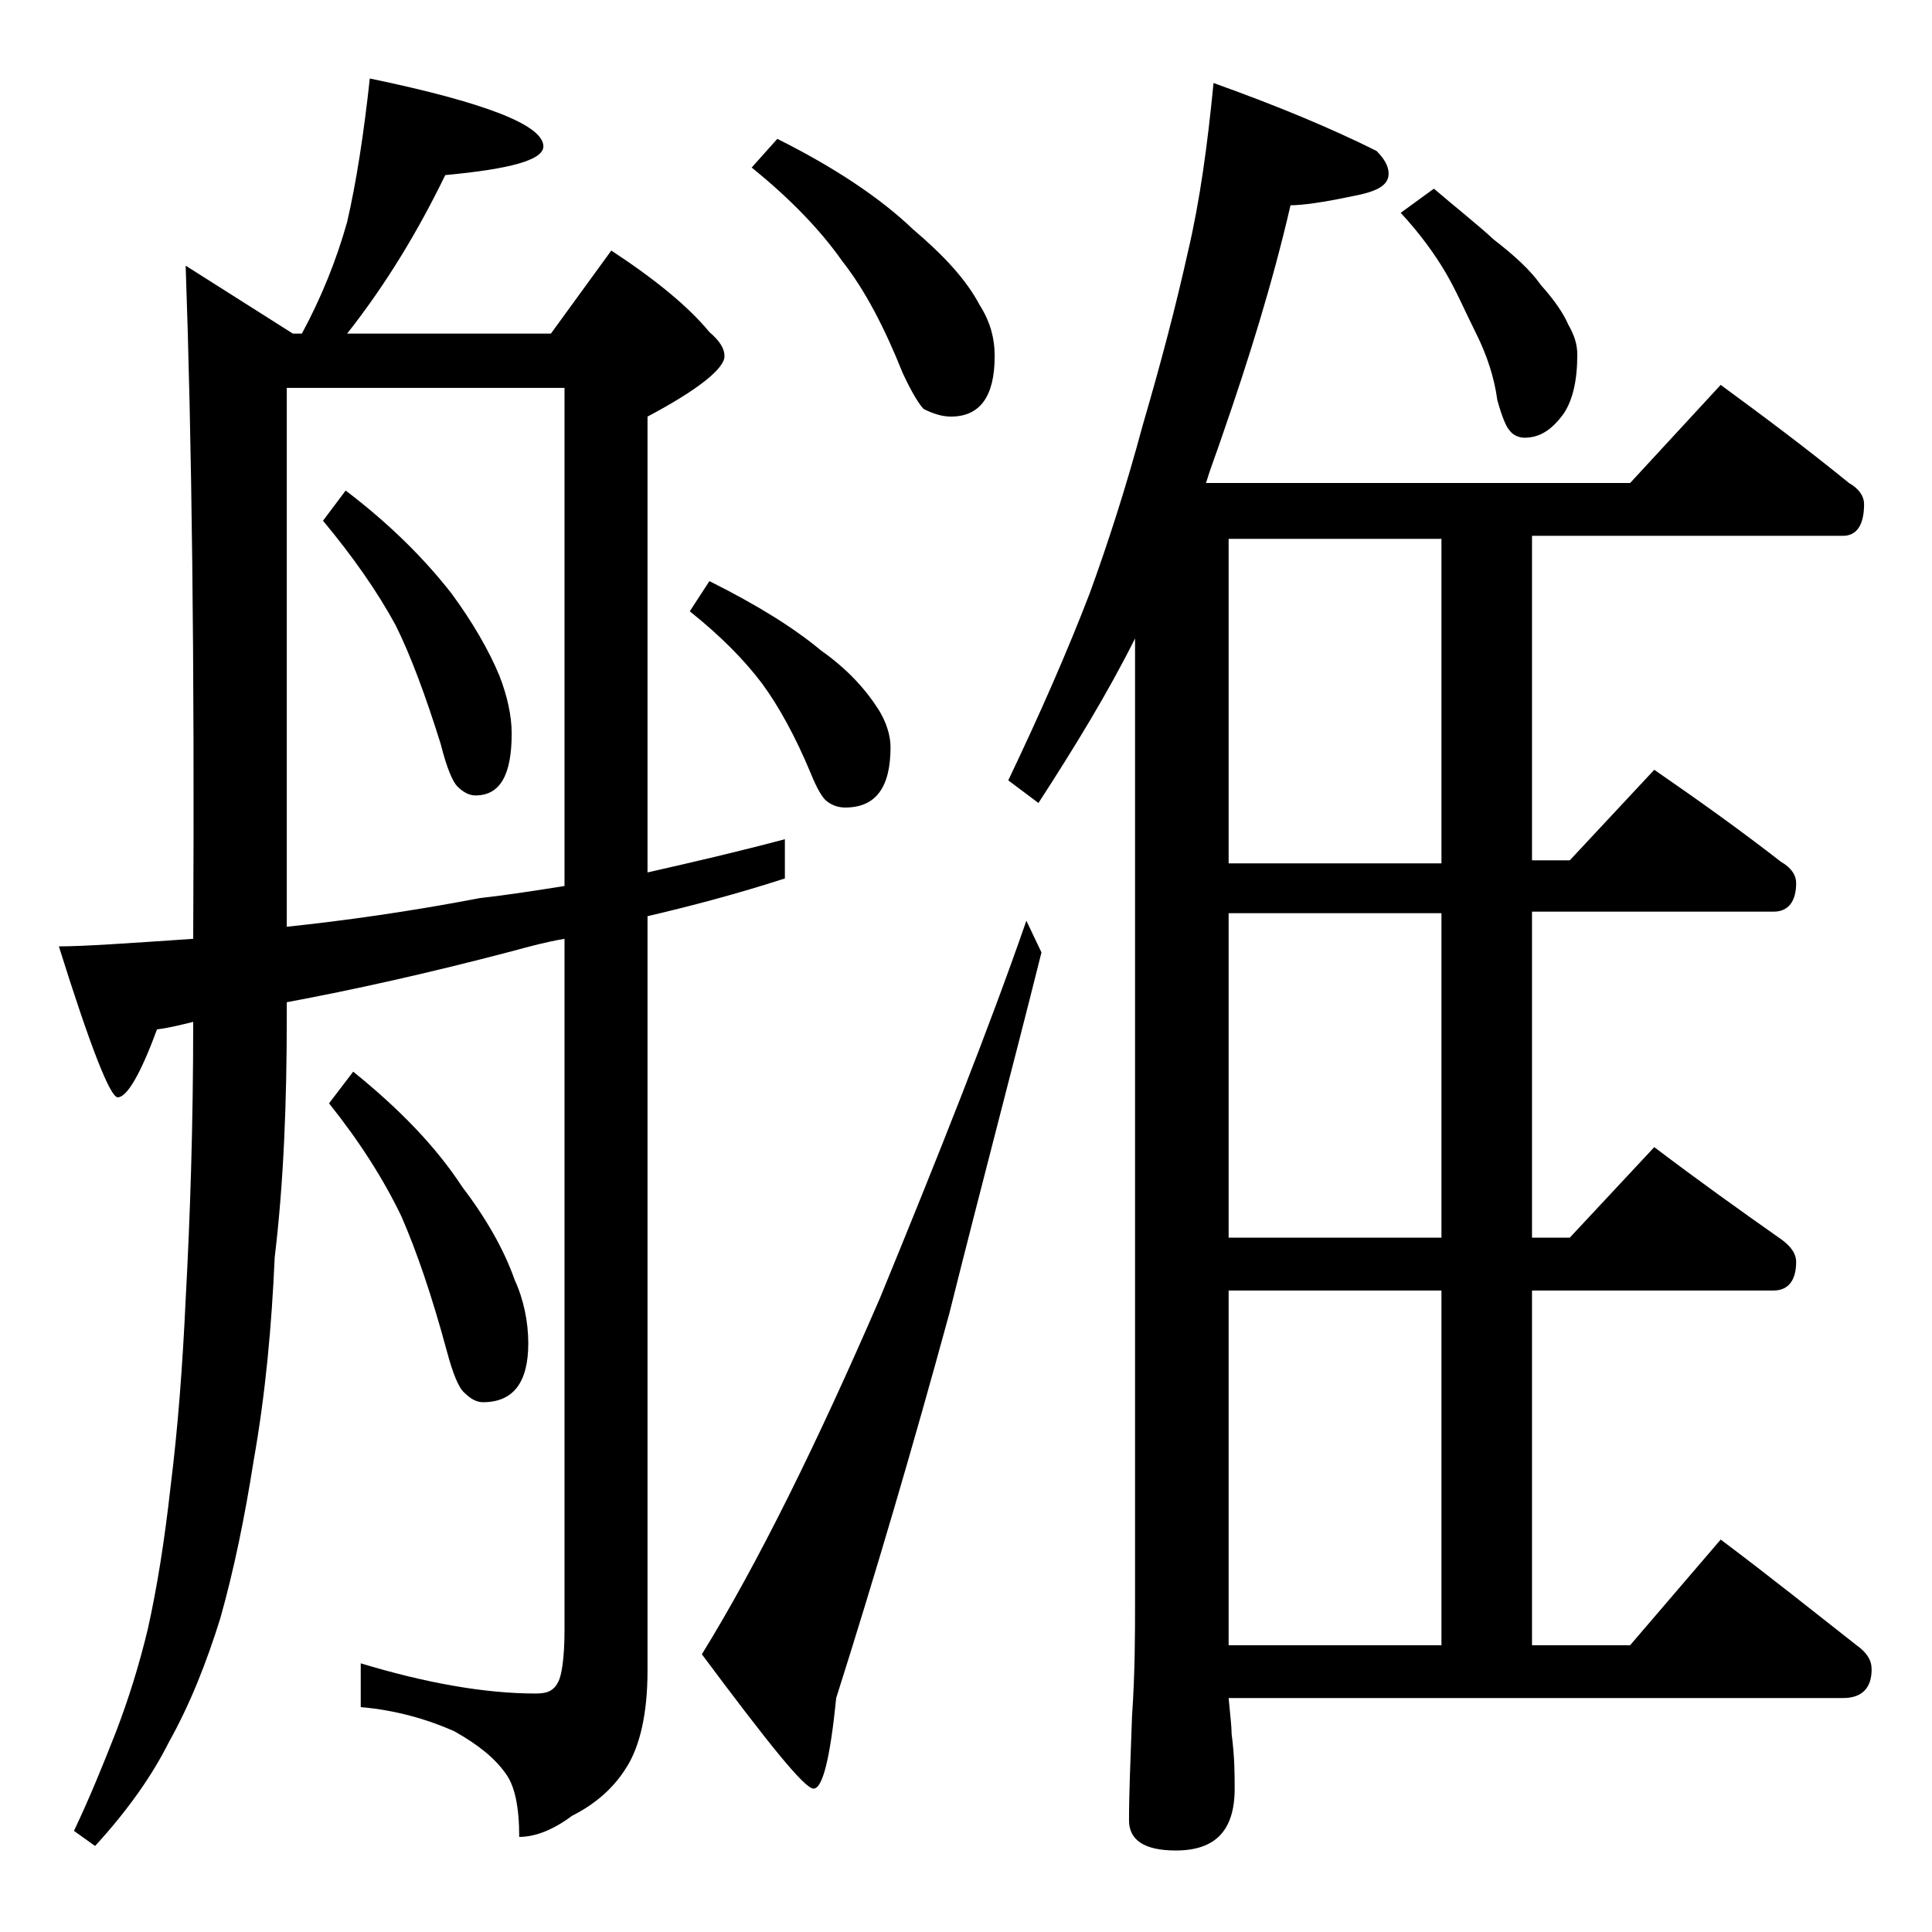 <?xml version="1.0" encoding="utf-8"?>
<!-- Generator: Adobe Illustrator 18.0.0, SVG Export Plug-In . SVG Version: 6.00 Build 0)  -->
<!DOCTYPE svg PUBLIC "-//W3C//DTD SVG 1.1//EN" "http://www.w3.org/Graphics/SVG/1.1/DTD/svg11.dtd">
<svg version="1.1" id="Layer_1" xmlns="http://www.w3.org/2000/svg" xmlns:xlink="http://www.w3.org/1999/xlink" x="0px" y="0px"
	 viewBox="0 0 128 128" enable-background="new 0 0 128 128" xml:space="preserve">
<path d="M24.5,5.2C32.2,6.8,36,8.3,36,9.7c0,0.9-2.2,1.5-6.5,1.9c-1.8,3.7-3.9,7.2-6.5,10.5h13.5l4-5.5c2.9,1.9,5.1,3.7,6.5,5.4
	c0.7,0.6,1,1.1,1,1.6c0,0.8-1.7,2.2-5.1,4v30.2c3.1-0.7,6.1-1.4,9.1-2.2v2.6c-3.1,1-6.1,1.8-9.1,2.5v50c0,2.8-0.5,5-1.4,6.4
	c-0.8,1.3-2,2.4-3.6,3.2c-1.2,0.9-2.4,1.4-3.5,1.4c0-2-0.3-3.4-0.9-4.2c-0.7-1-1.8-1.9-3.4-2.8c-1.8-0.8-3.9-1.4-6.2-1.6v-2.9
	c4.3,1.3,8.2,2,11.6,2c0.8,0,1.2-0.2,1.5-0.8c0.2-0.4,0.4-1.5,0.4-3.4V62.2c-1.2,0.2-2.3,0.5-3.4,0.8c-5.7,1.5-10.7,2.6-15,3.4v0.9
	c0,5.7-0.2,11-0.8,16c-0.2,4.5-0.6,9-1.4,13.5c-0.6,3.8-1.3,7.2-2.2,10.4c-0.9,2.9-2,5.7-3.4,8.2c-1.1,2.2-2.7,4.5-4.9,6.9l-1.4-1
	c1-2.1,1.9-4.3,2.8-6.6c0.8-2.1,1.5-4.3,2.1-6.8c0.6-2.7,1.1-5.8,1.5-9.4c0.5-4,0.8-8.1,1-12.4c0.3-5.5,0.5-11.6,0.5-18.4
	c-0.8,0.2-1.6,0.4-2.4,0.5c-1.1,3-2,4.5-2.6,4.5c-0.5,0-1.8-3.3-3.9-10c1.6,0,4.5-0.2,8.9-0.5c0.1-18.4-0.1-33.3-0.5-44.6l7.1,4.5
	H20c1.3-2.4,2.3-4.9,3-7.4C23.6,12.1,24.1,8.9,24.5,5.2z M19,61.4c3.8-0.4,8.1-1,12.8-1.9c1.8-0.2,3.7-0.5,5.6-0.8V25.7H19V61.4z
	 M22.9,32.5c2.9,2.2,5.2,4.5,7,6.8c1.4,1.9,2.5,3.8,3.2,5.5c0.5,1.3,0.8,2.6,0.8,3.8c0,2.8-0.8,4.1-2.4,4.1c-0.4,0-0.8-0.2-1.2-0.6
	c-0.3-0.3-0.7-1.2-1.1-2.8c-1-3.2-2-5.9-3-7.9c-1.2-2.2-2.8-4.5-4.8-6.9L22.9,32.5z M23.4,71c3.1,2.5,5.5,5,7.2,7.6
	c1.6,2.1,2.8,4.2,3.5,6.2c0.6,1.3,0.9,2.8,0.9,4.2c0,2.6-1,3.9-3,3.9c-0.4,0-0.8-0.2-1.2-0.6C30.4,92,30,91,29.6,89.5
	c-1-3.7-2-6.6-3-8.9c-1.2-2.5-2.8-5-4.8-7.5L23.4,71z M47,38.5c3.2,1.6,5.6,3.1,7.4,4.6c1.7,1.2,2.9,2.5,3.8,3.9
	c0.5,0.8,0.8,1.7,0.8,2.5c0,2.7-1,4-3,4c-0.4,0-0.8-0.1-1.2-0.4c-0.3-0.2-0.7-0.9-1.1-1.9c-1-2.4-2.1-4.4-3.2-5.9
	c-1.2-1.6-2.8-3.2-4.8-4.8L47,38.5z M68,61l1,2.1c-1.9,7.6-4,15.5-6.1,23.9c-2.4,8.8-4.9,17.3-7.5,25.5c-0.4,4-0.9,6-1.5,6
	c-0.6,0-3-3-7.4-8.9c3.7-6,7.6-13.9,11.8-23.6C62.2,76.5,65.5,68.2,68,61z M51.5,9.2c3.8,1.9,6.8,3.9,9,6c2,1.7,3.5,3.3,4.4,5
	c0.7,1.1,1,2.2,1,3.4c0,2.7-1,4-2.9,4c-0.6,0-1.2-0.2-1.8-0.5c-0.3-0.3-0.8-1.1-1.4-2.4c-1.2-3-2.5-5.5-4-7.4c-1.4-2-3.4-4.1-6-6.2
	L51.5,9.2z M80.4,5.5c4.2,1.5,7.8,3,10.8,4.5c0.5,0.5,0.8,1,0.8,1.5c0,0.8-0.8,1.2-2.4,1.5c-1.9,0.4-3.3,0.6-4.1,0.6
	c-1.2,5.2-2.8,10.3-4.5,15.2c-0.4,1.2-0.8,2.2-1.1,3.2h28.1l6-6.5c3,2.2,5.8,4.3,8.5,6.5c0.7,0.4,1,0.9,1,1.4c0,1.4-0.5,2.1-1.4,2.1
	h-20.6v21.5h2.5l5.6-6c2.9,2,5.7,4,8.4,6.1c0.7,0.4,1,0.9,1,1.4c0,1.2-0.5,1.9-1.5,1.9h-16V82h2.5l5.6-6c2.9,2.2,5.7,4.2,8.4,6.1
	c0.7,0.5,1,1,1,1.5c0,1.2-0.5,1.9-1.5,1.9h-16V109h6.5l6-7c3.2,2.4,6.2,4.8,9,7c0.7,0.5,1,1,1,1.6c0,1.2-0.6,1.9-1.9,1.9H81.4
	c0.1,1.1,0.2,1.9,0.2,2.4c0.2,1.5,0.2,2.7,0.2,3.6c0,2.8-1.3,4.1-3.9,4.1c-2.1,0-3.1-0.7-3.1-2c0-1.8,0.1-4.1,0.2-6.9
	c0.2-2.9,0.2-5.5,0.2-7.6V42.3c-1.8,3.6-4,7.2-6.4,10.9l-2-1.5c2.1-4.4,3.9-8.5,5.4-12.4c1.2-3.3,2.4-7,3.5-11.1
	c1.2-4.1,2.2-7.9,3-11.5C79.5,13.3,80,9.6,80.4,5.5z M95.5,57.2V35.7H81.4v21.5H95.5z M95.5,82V60.5H81.4V82H95.5z M81.4,109h14.1
	V85.5H81.4V109z M95,12.5c1.4,1.2,2.8,2.3,4,3.4c1.3,1,2.4,2,3.1,3c0.9,1,1.5,1.9,1.8,2.6c0.4,0.7,0.6,1.3,0.6,2
	c0,1.7-0.3,3-0.9,3.9c-0.8,1.1-1.6,1.6-2.6,1.6c-0.4,0-0.8-0.2-1-0.5c-0.2-0.2-0.5-0.9-0.8-2c-0.2-1.5-0.7-3-1.4-4.4
	c-0.7-1.4-1.3-2.8-2-4c-0.7-1.2-1.7-2.6-3-4L95,12.5z"/>
</svg>

